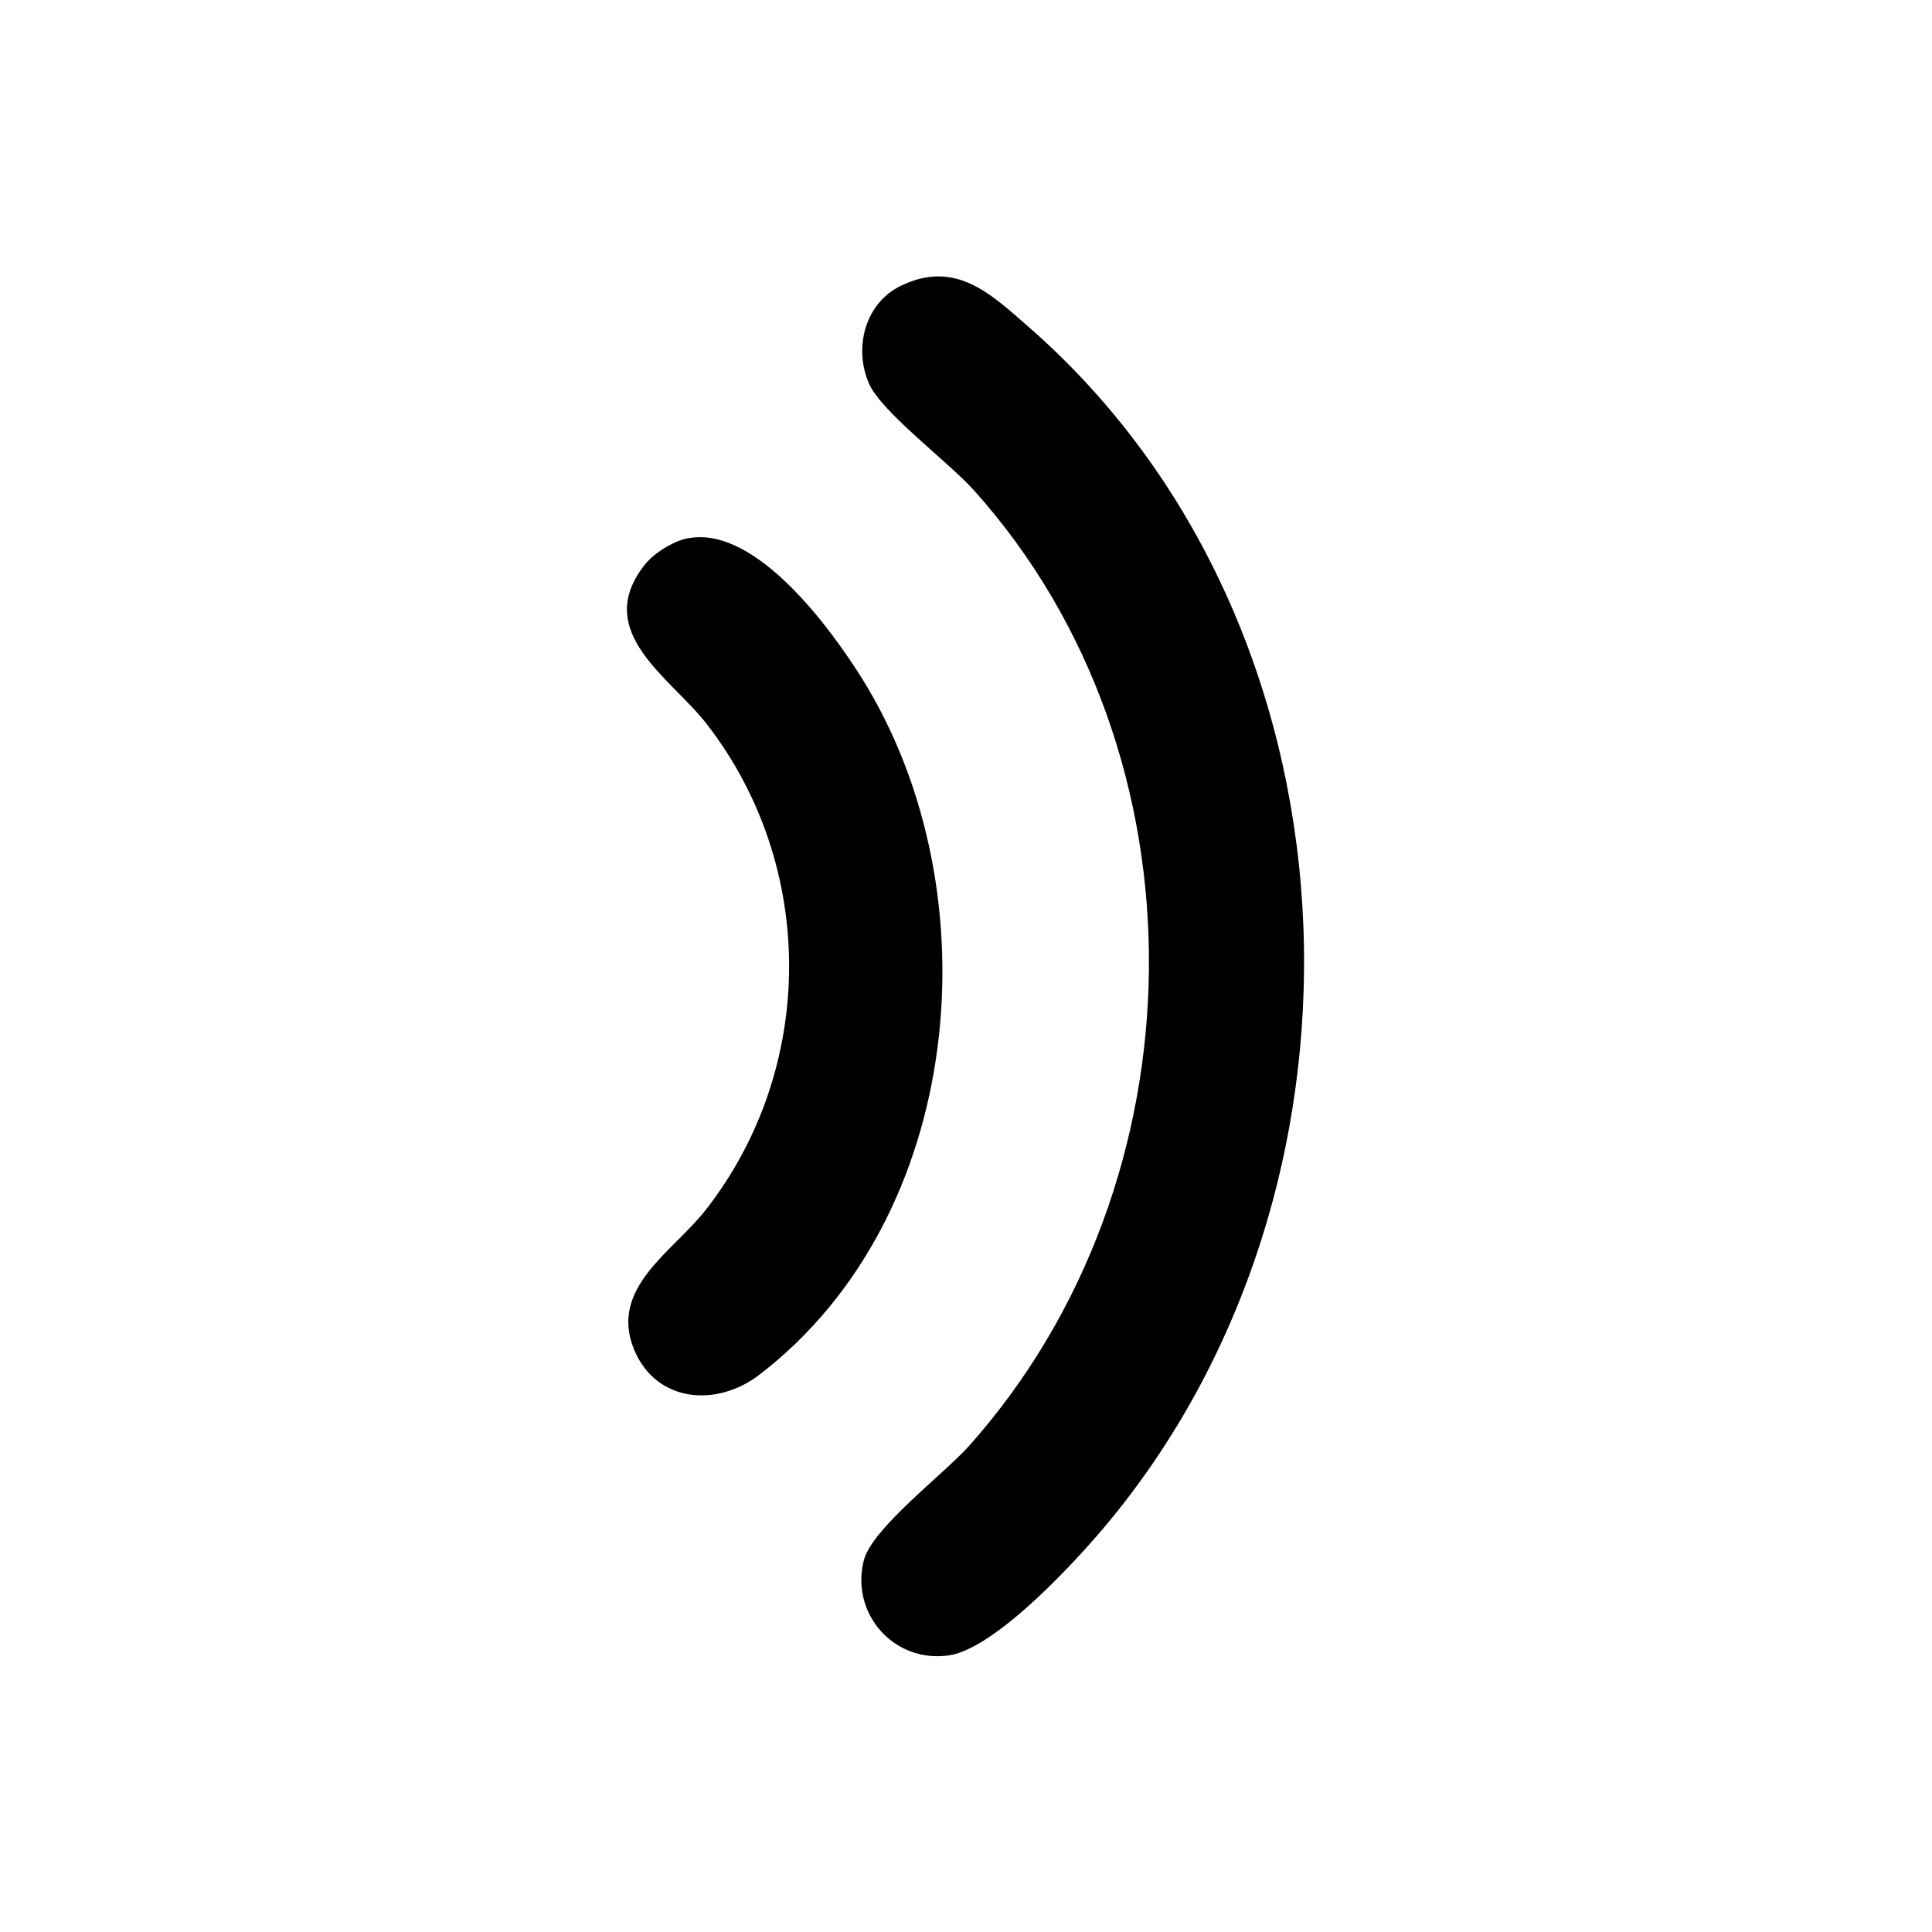 <?xml version="1.0" encoding="UTF-8"?>
<svg id="Warstwa_1" data-name="Warstwa 1" xmlns="http://www.w3.org/2000/svg" viewBox="0 0 28 28">
  <path d="M14.91,4.74c4.91,4.29,5.27,12.32,1.18,17.29-.45.55-1.64,1.85-2.33,1.96-.8.12-1.44-.6-1.24-1.38.12-.46,1.15-1.24,1.52-1.65,3.42-3.83,3.52-10.02.07-13.86-.37-.41-1.35-1.14-1.52-1.55-.22-.52-.05-1.16.47-1.41.79-.38,1.3.12,1.85.6Z"/>
  <path d="M9.98,7.8c.98-.18,2.07,1.32,2.53,2.06,1.9,3.08,1.47,7.78-1.5,10.06-.62.48-1.5.41-1.82-.36-.37-.9.57-1.42,1.05-2.04,1.59-2.05,1.6-4.97,0-7.03-.52-.67-1.66-1.33-.9-2.3.13-.17.42-.35.63-.39Z"/>
</svg>